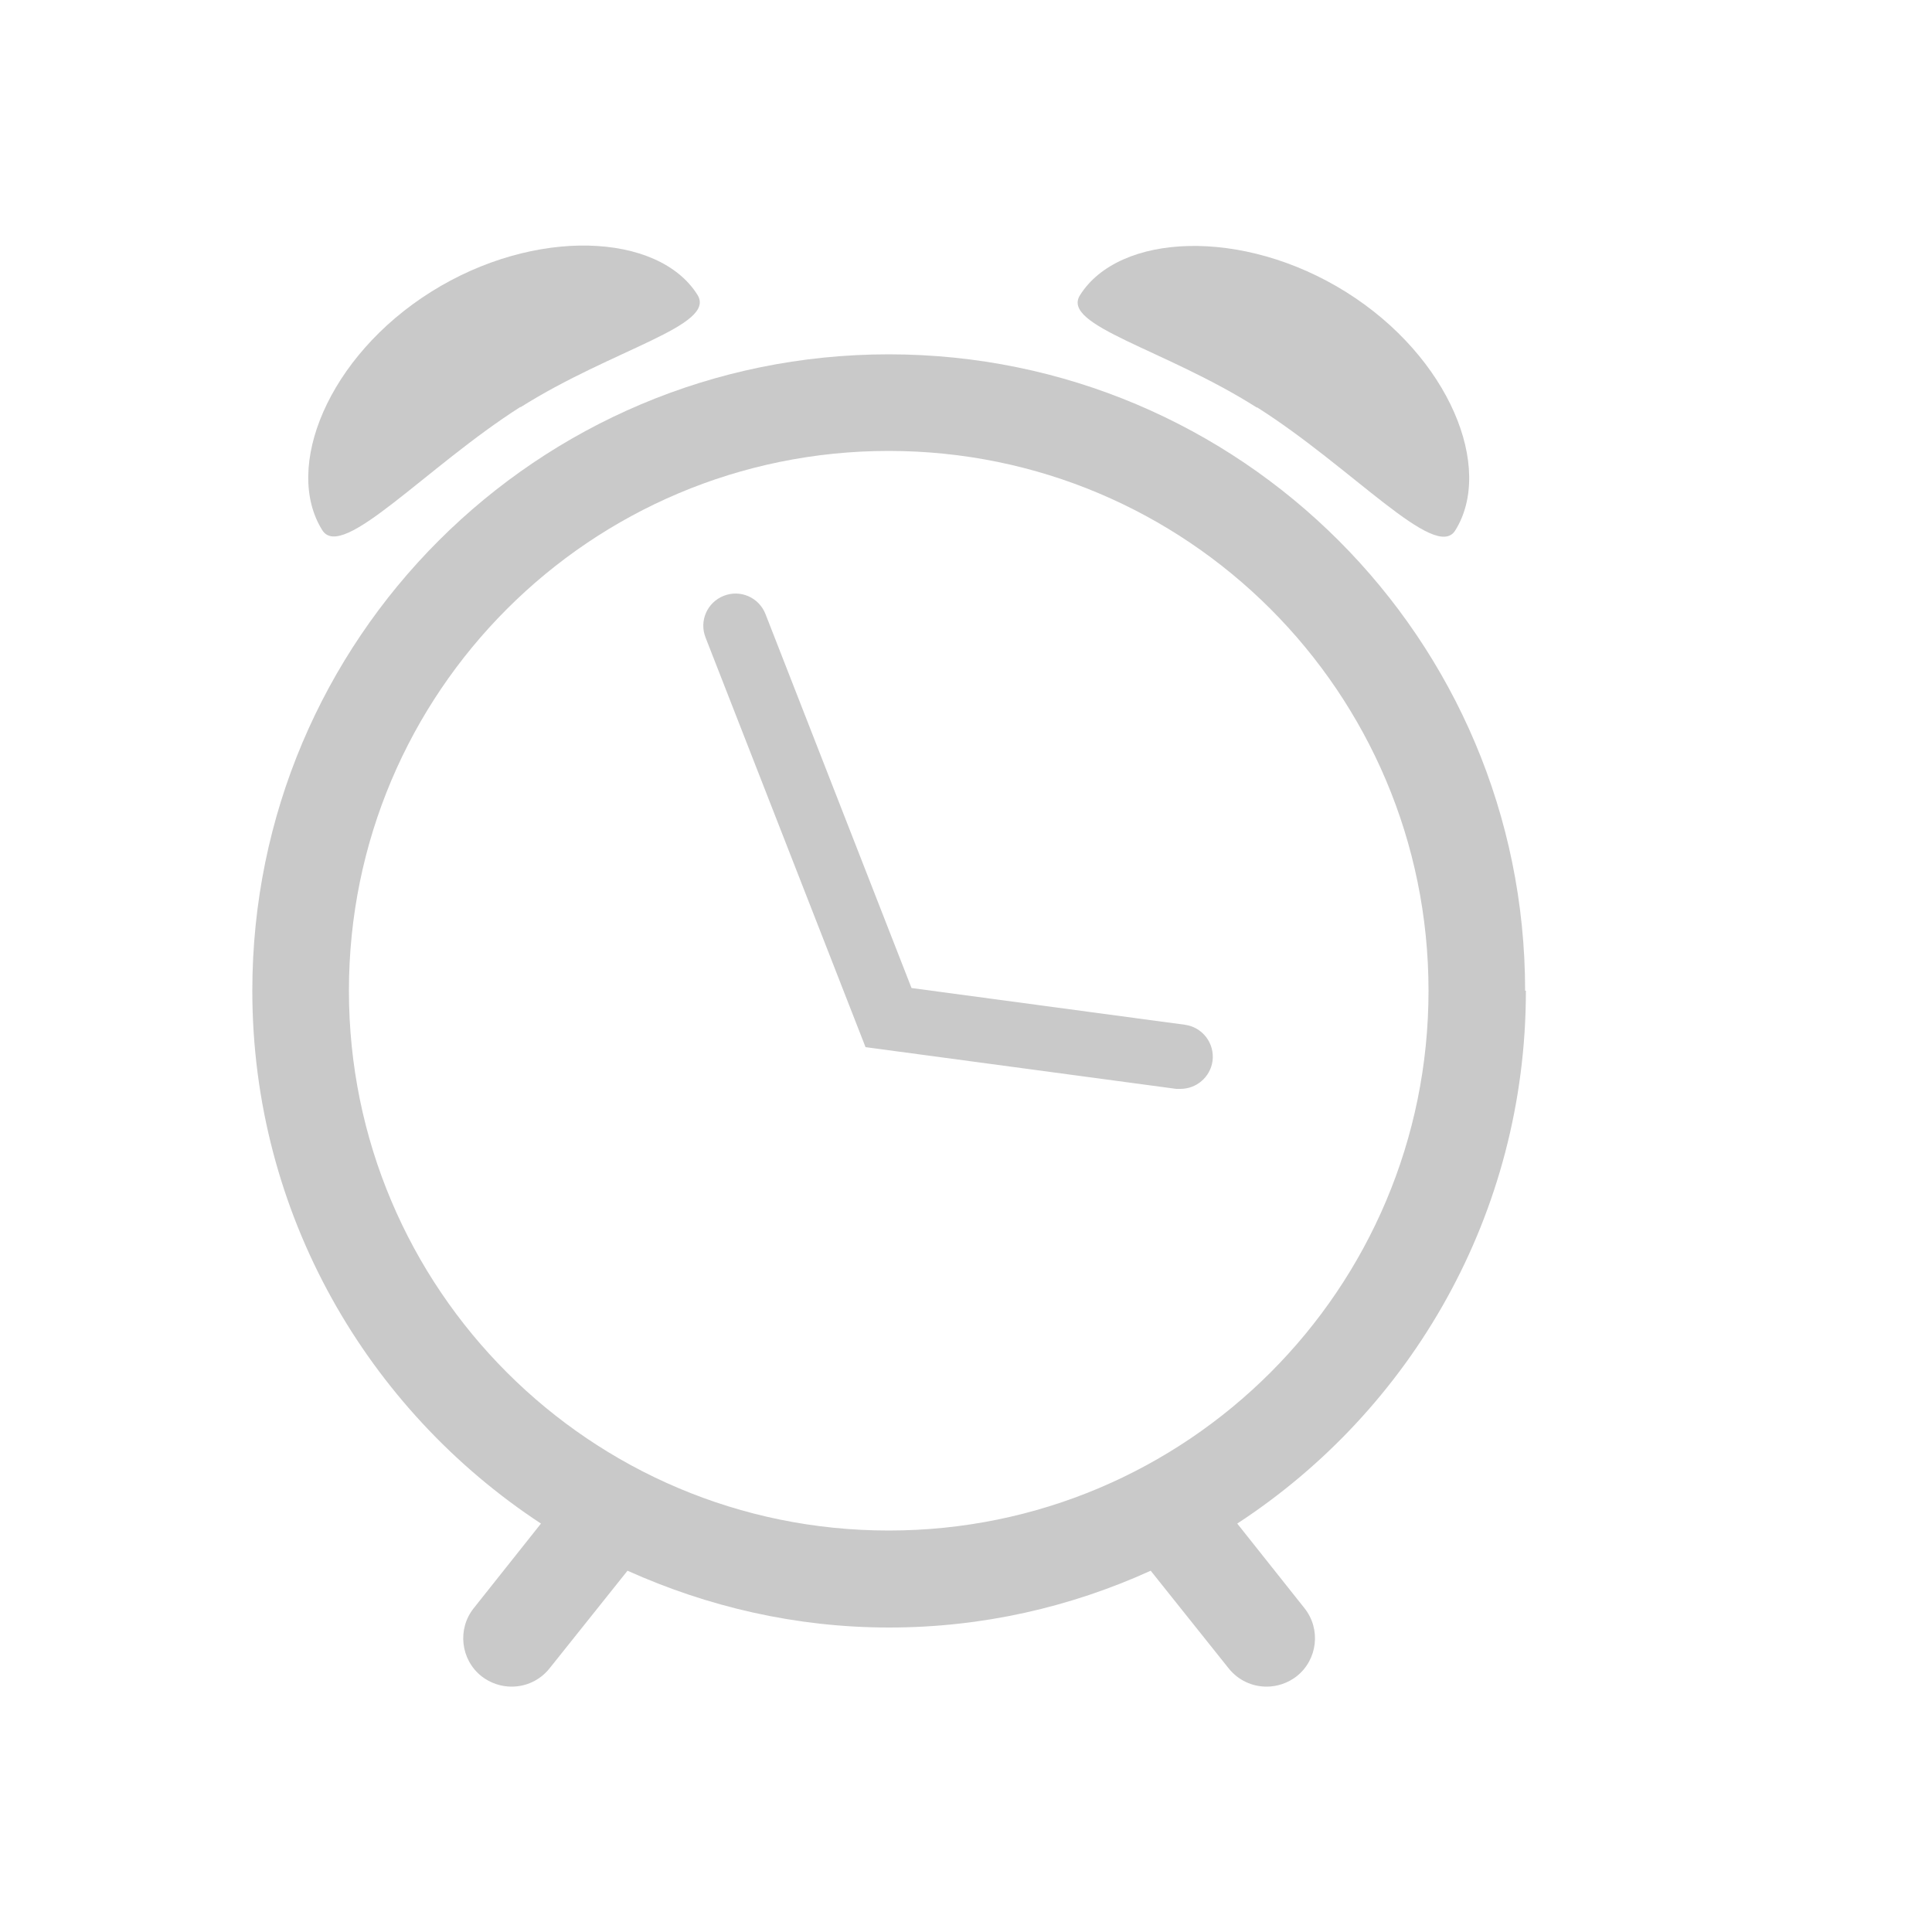 <?xml version="1.0" encoding="UTF-8"?>
<svg id="_圖層_1" data-name="圖層 1" xmlns="http://www.w3.org/2000/svg" viewBox="0 0 50 50">
  <defs>
    <style>
      .cls-1 {
        fill: #c9c9c9;
      }
    </style>
  </defs>
  <path class="cls-1" d="M39.47,25.64c0-9.1-7.37-16.47-16.47-16.47S6.53,16.54,6.53,25.64c0,5.77,2.98,10.84,7.47,13.79l-1.74,2.19c-.43.54-.34,1.33.2,1.76.23.18.51.27.78.27.37,0,.73-.16.98-.47l2.02-2.53c2.07.93,4.35,1.47,6.77,1.47s4.7-.53,6.77-1.47l2.02,2.53c.25.31.61.47.98.47.27,0,.55-.09.78-.27.54-.43.63-1.22.2-1.76l-1.74-2.19c4.5-2.94,7.47-8.01,7.47-13.79ZM23,39.61c-7.72,0-13.97-6.25-13.97-13.97s6.25-13.97,13.97-13.97,13.97,6.25,13.97,13.97-6.25,13.97-13.97,13.97Z"/>
  <path class="cls-1" d="M30.66,26.52l-7.07-.95-3.78-9.68c-.17-.43-.65-.64-1.08-.47-.43.17-.64.65-.47,1.08l4.14,10.6,8.04,1.08s.08,0,.11,0c.41,0,.77-.3.83-.72.06-.46-.26-.88-.72-.94Z"/>
  <path class="cls-1" d="M13.47,10.54c2.39-1.51,5.08-2.11,4.58-2.91-1.01-1.61-4.21-1.76-6.89-.08-2.68,1.68-3.83,4.56-2.82,6.17.51.82,2.68-1.63,5.13-3.19Z"/>
  <path class="cls-1" d="M32.53,10.54c2.45,1.55,4.62,4,5.13,3.19,1.01-1.61-.14-4.49-2.82-6.17-2.68-1.68-5.88-1.53-6.89.08-.5.79,2.19,1.39,4.58,2.91Z"/>
</svg>